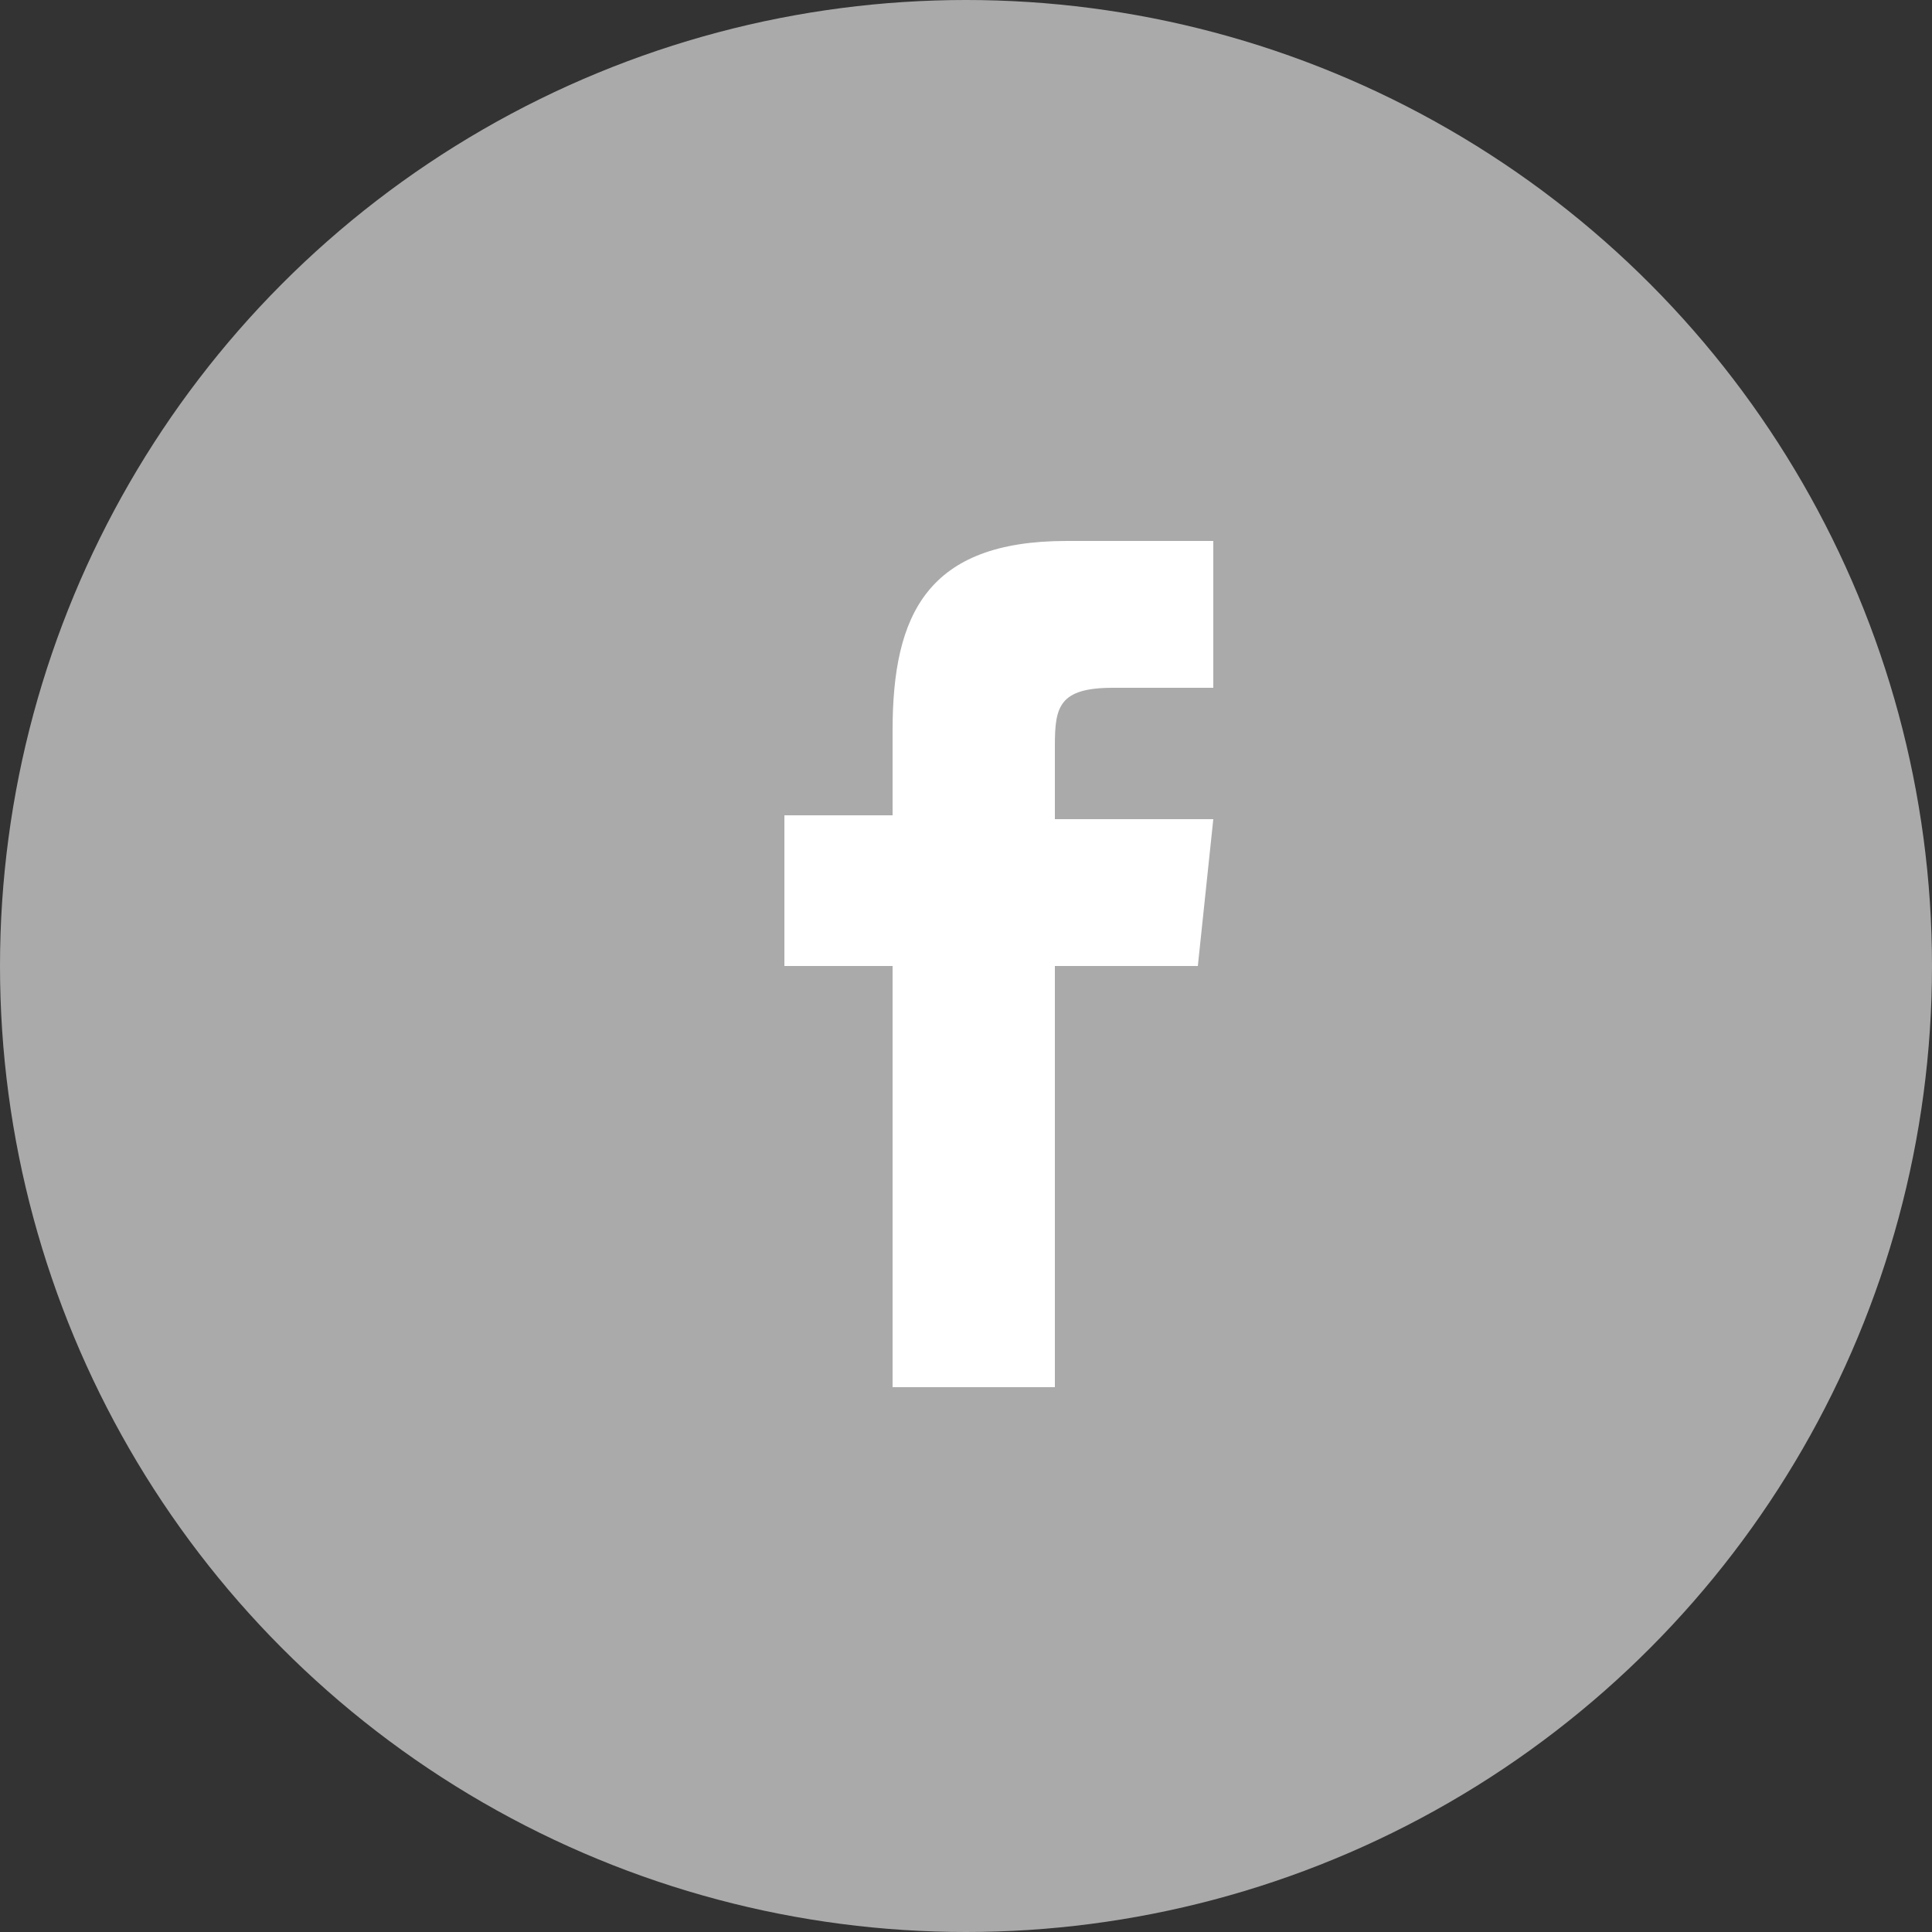 <?xml version="1.0" encoding="utf-8"?>
<!-- Generator: Adobe Illustrator 25.2.0, SVG Export Plug-In . SVG Version: 6.00 Build 0)  -->
<svg version="1.1" id="Layer_1" xmlns="http://www.w3.org/2000/svg" xmlns:xlink="http://www.w3.org/1999/xlink" x="0px" y="0px"
	 viewBox="0 0 50 50" style="enable-background:new 0 0 50 50;" xml:space="preserve">
<rect x="0" y="0" width="50" height="50" fill="#333333" stroke="none"/>
<style type="text/css">
	.st0{fill:#AAAAAA;}
	.st1{fill-rule:evenodd;clip-rule:evenodd;fill:#FFFFFF;}
</style>
<circle class="st0" cx="25" cy="25" r="25"/>
<path class="st1" d="M23.2,35.9h4.1V25h3.7l0.4-3.8h-4.1v-1.9c0-1,0.1-1.5,1.5-1.5h2.6v-3.8h-3.8c-3.6,0-4.5,1.9-4.5,4.9v2.2h-2.8
	V25h2.8V35.9z"/>
</svg>
